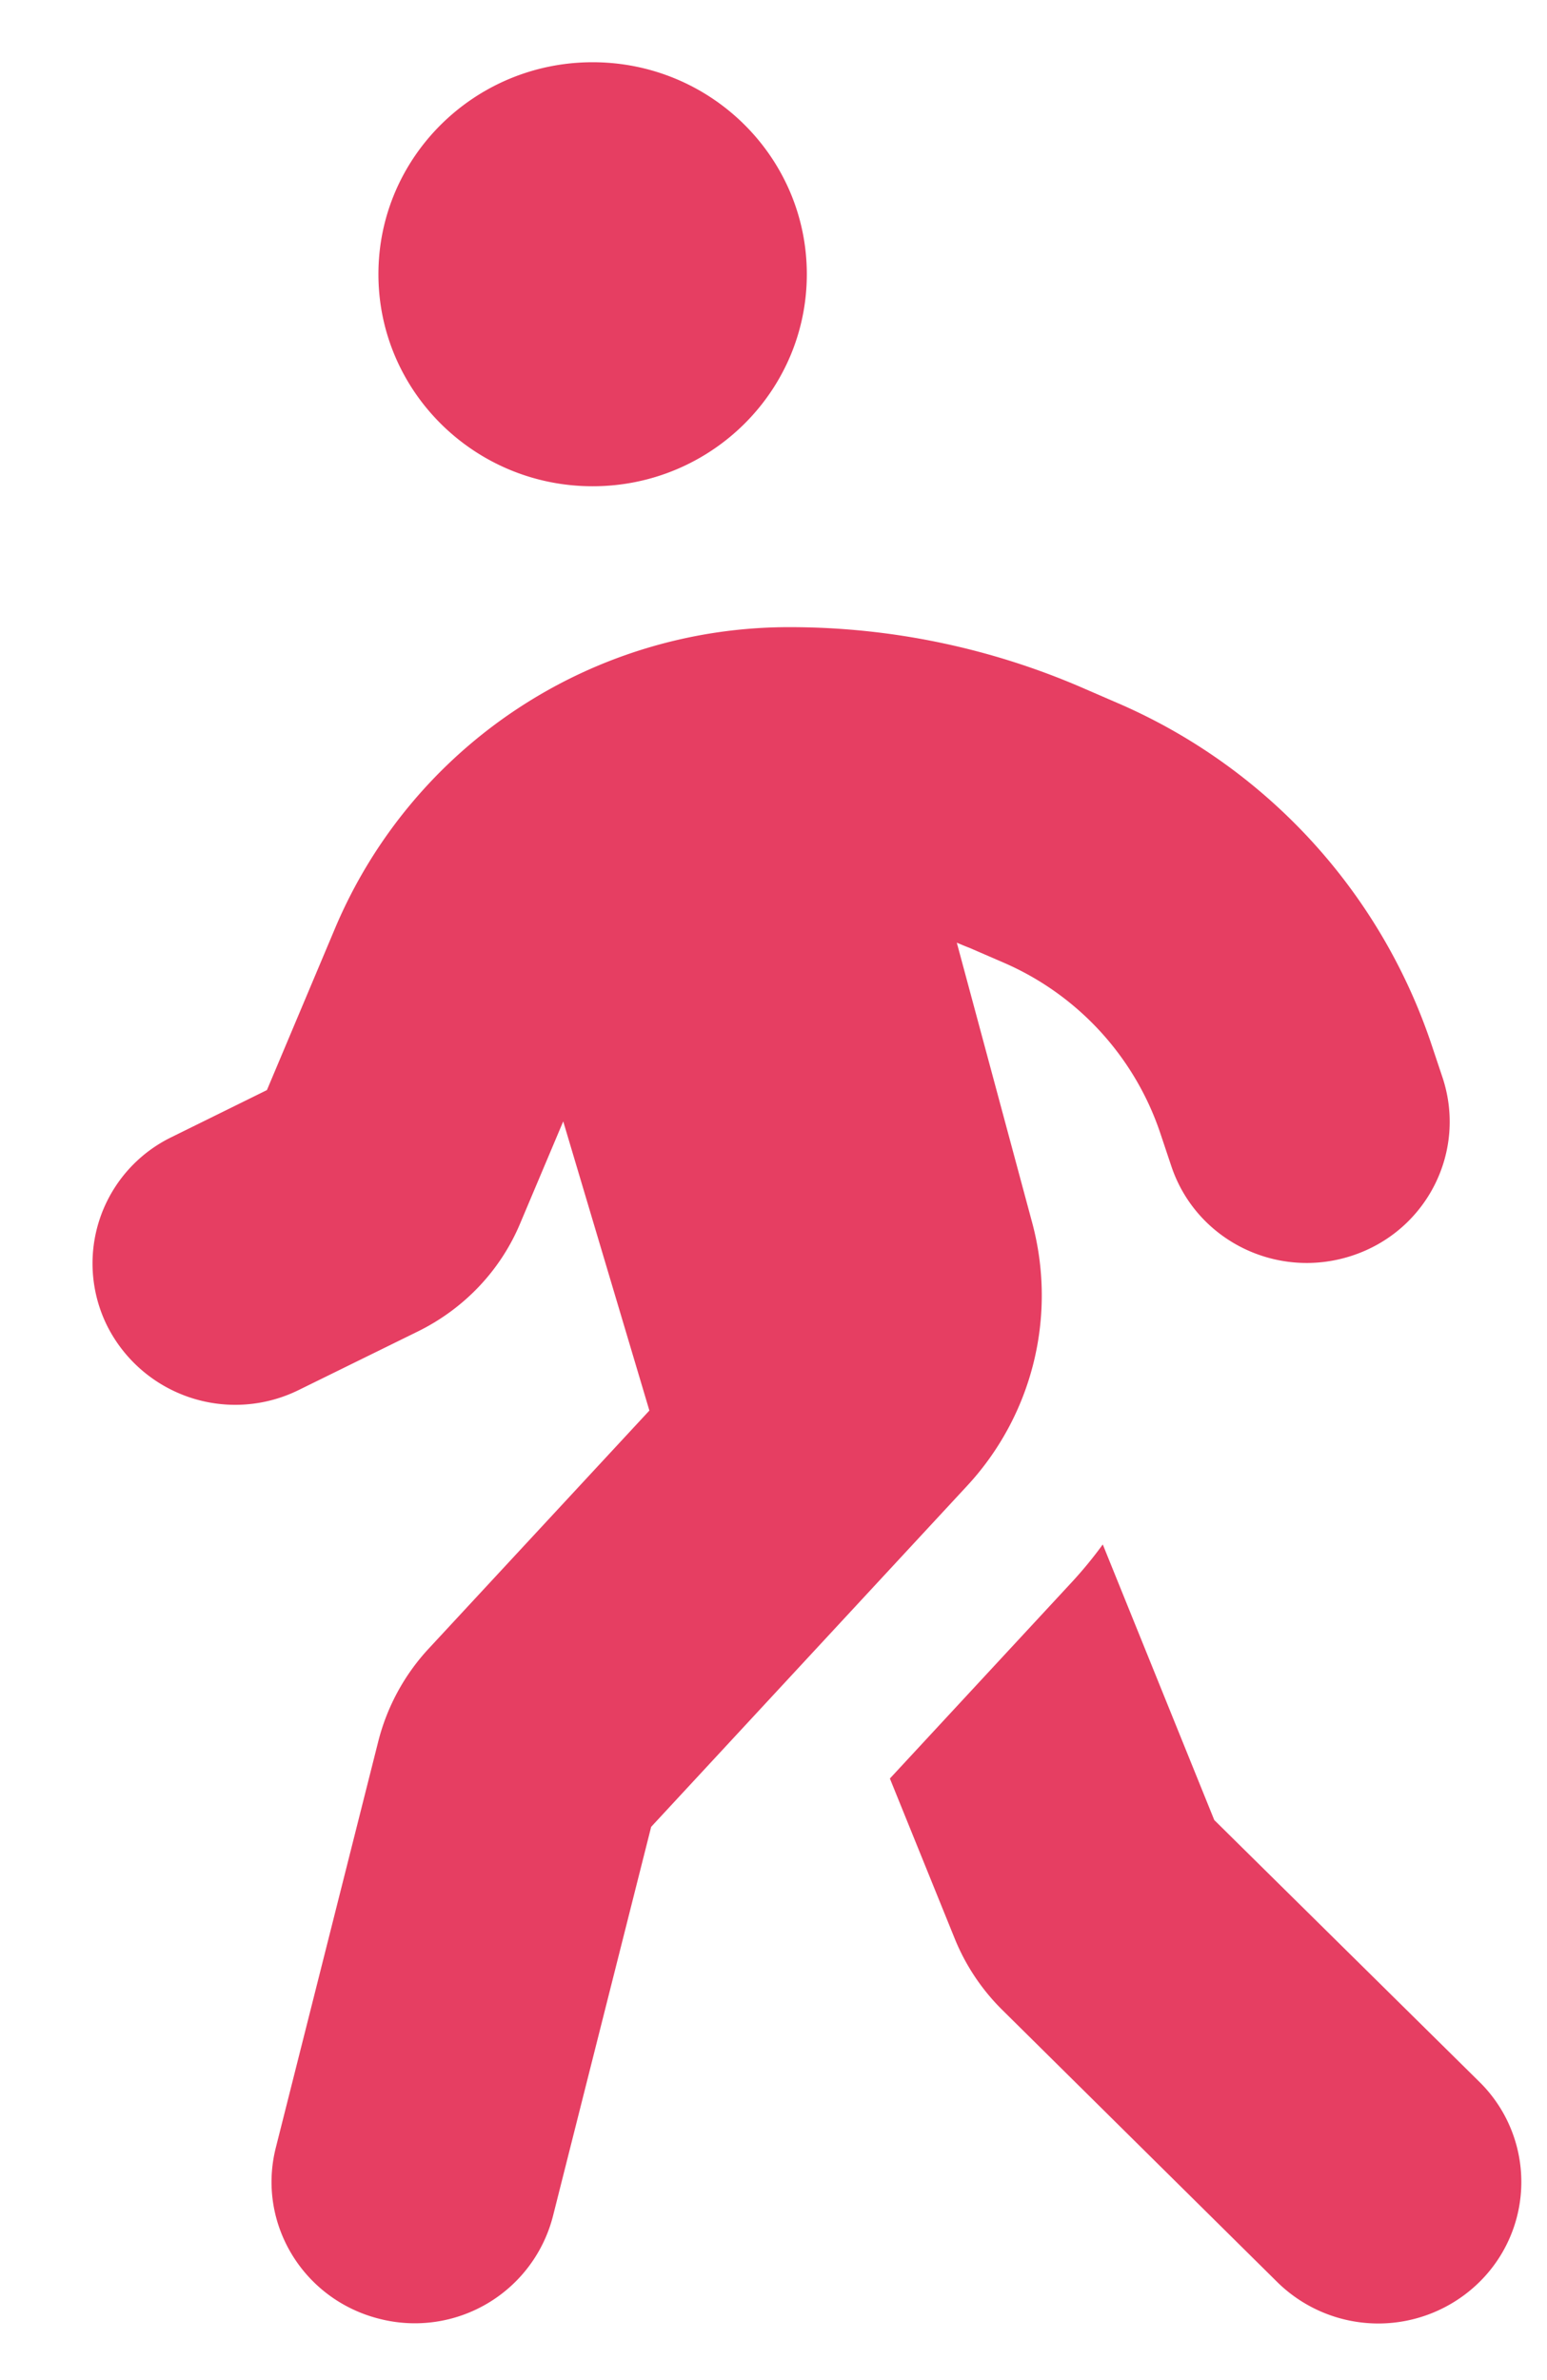 <svg width="13" height="20" fill="none" xmlns="http://www.w3.org/2000/svg"><path d="M3.18 2.304c0 .984.807 1.782 1.8 1.782.994 0 1.8-.798 1.8-1.782 0-.983-.806-1.781-1.8-1.781-.993 0-1.8.798-1.8 1.781ZM8.037 7.92c.037.015.07.03.108.044l.3.13a2.39 2.39 0 0 1 1.302 1.418l.097.29c.21.623.889.957 1.519.749.63-.208.967-.88.757-1.503l-.097-.29A4.778 4.778 0 0 0 9.42 5.92l-.3-.13a6.182 6.182 0 0 0-2.478-.52A4.14 4.14 0 0 0 2.82 7.79l-.577 1.37-.803.396a1.18 1.18 0 0 0-.536 1.592 1.205 1.205 0 0 0 1.609.531l1.005-.494c.386-.192.69-.512.855-.909l.36-.853.724 2.43L3.6 13.856a1.794 1.794 0 0 0-.42.772l-.862 3.418c-.161.635.229 1.28.874 1.44a1.198 1.198 0 0 0 1.455-.865l.825-3.27 2.65-2.86a2.355 2.355 0 0 0 .552-2.216L8.04 7.92h-.003Zm2.167 7.374-.937-2.316a3.499 3.499 0 0 1-.263.32l-1.526 1.647.544 1.343c.09.223.225.427.397.598l2.314 2.29a1.21 1.21 0 0 0 1.699 0 1.18 1.18 0 0 0 0-1.682l-2.228-2.2Z" fill="#E63E62"/></svg>